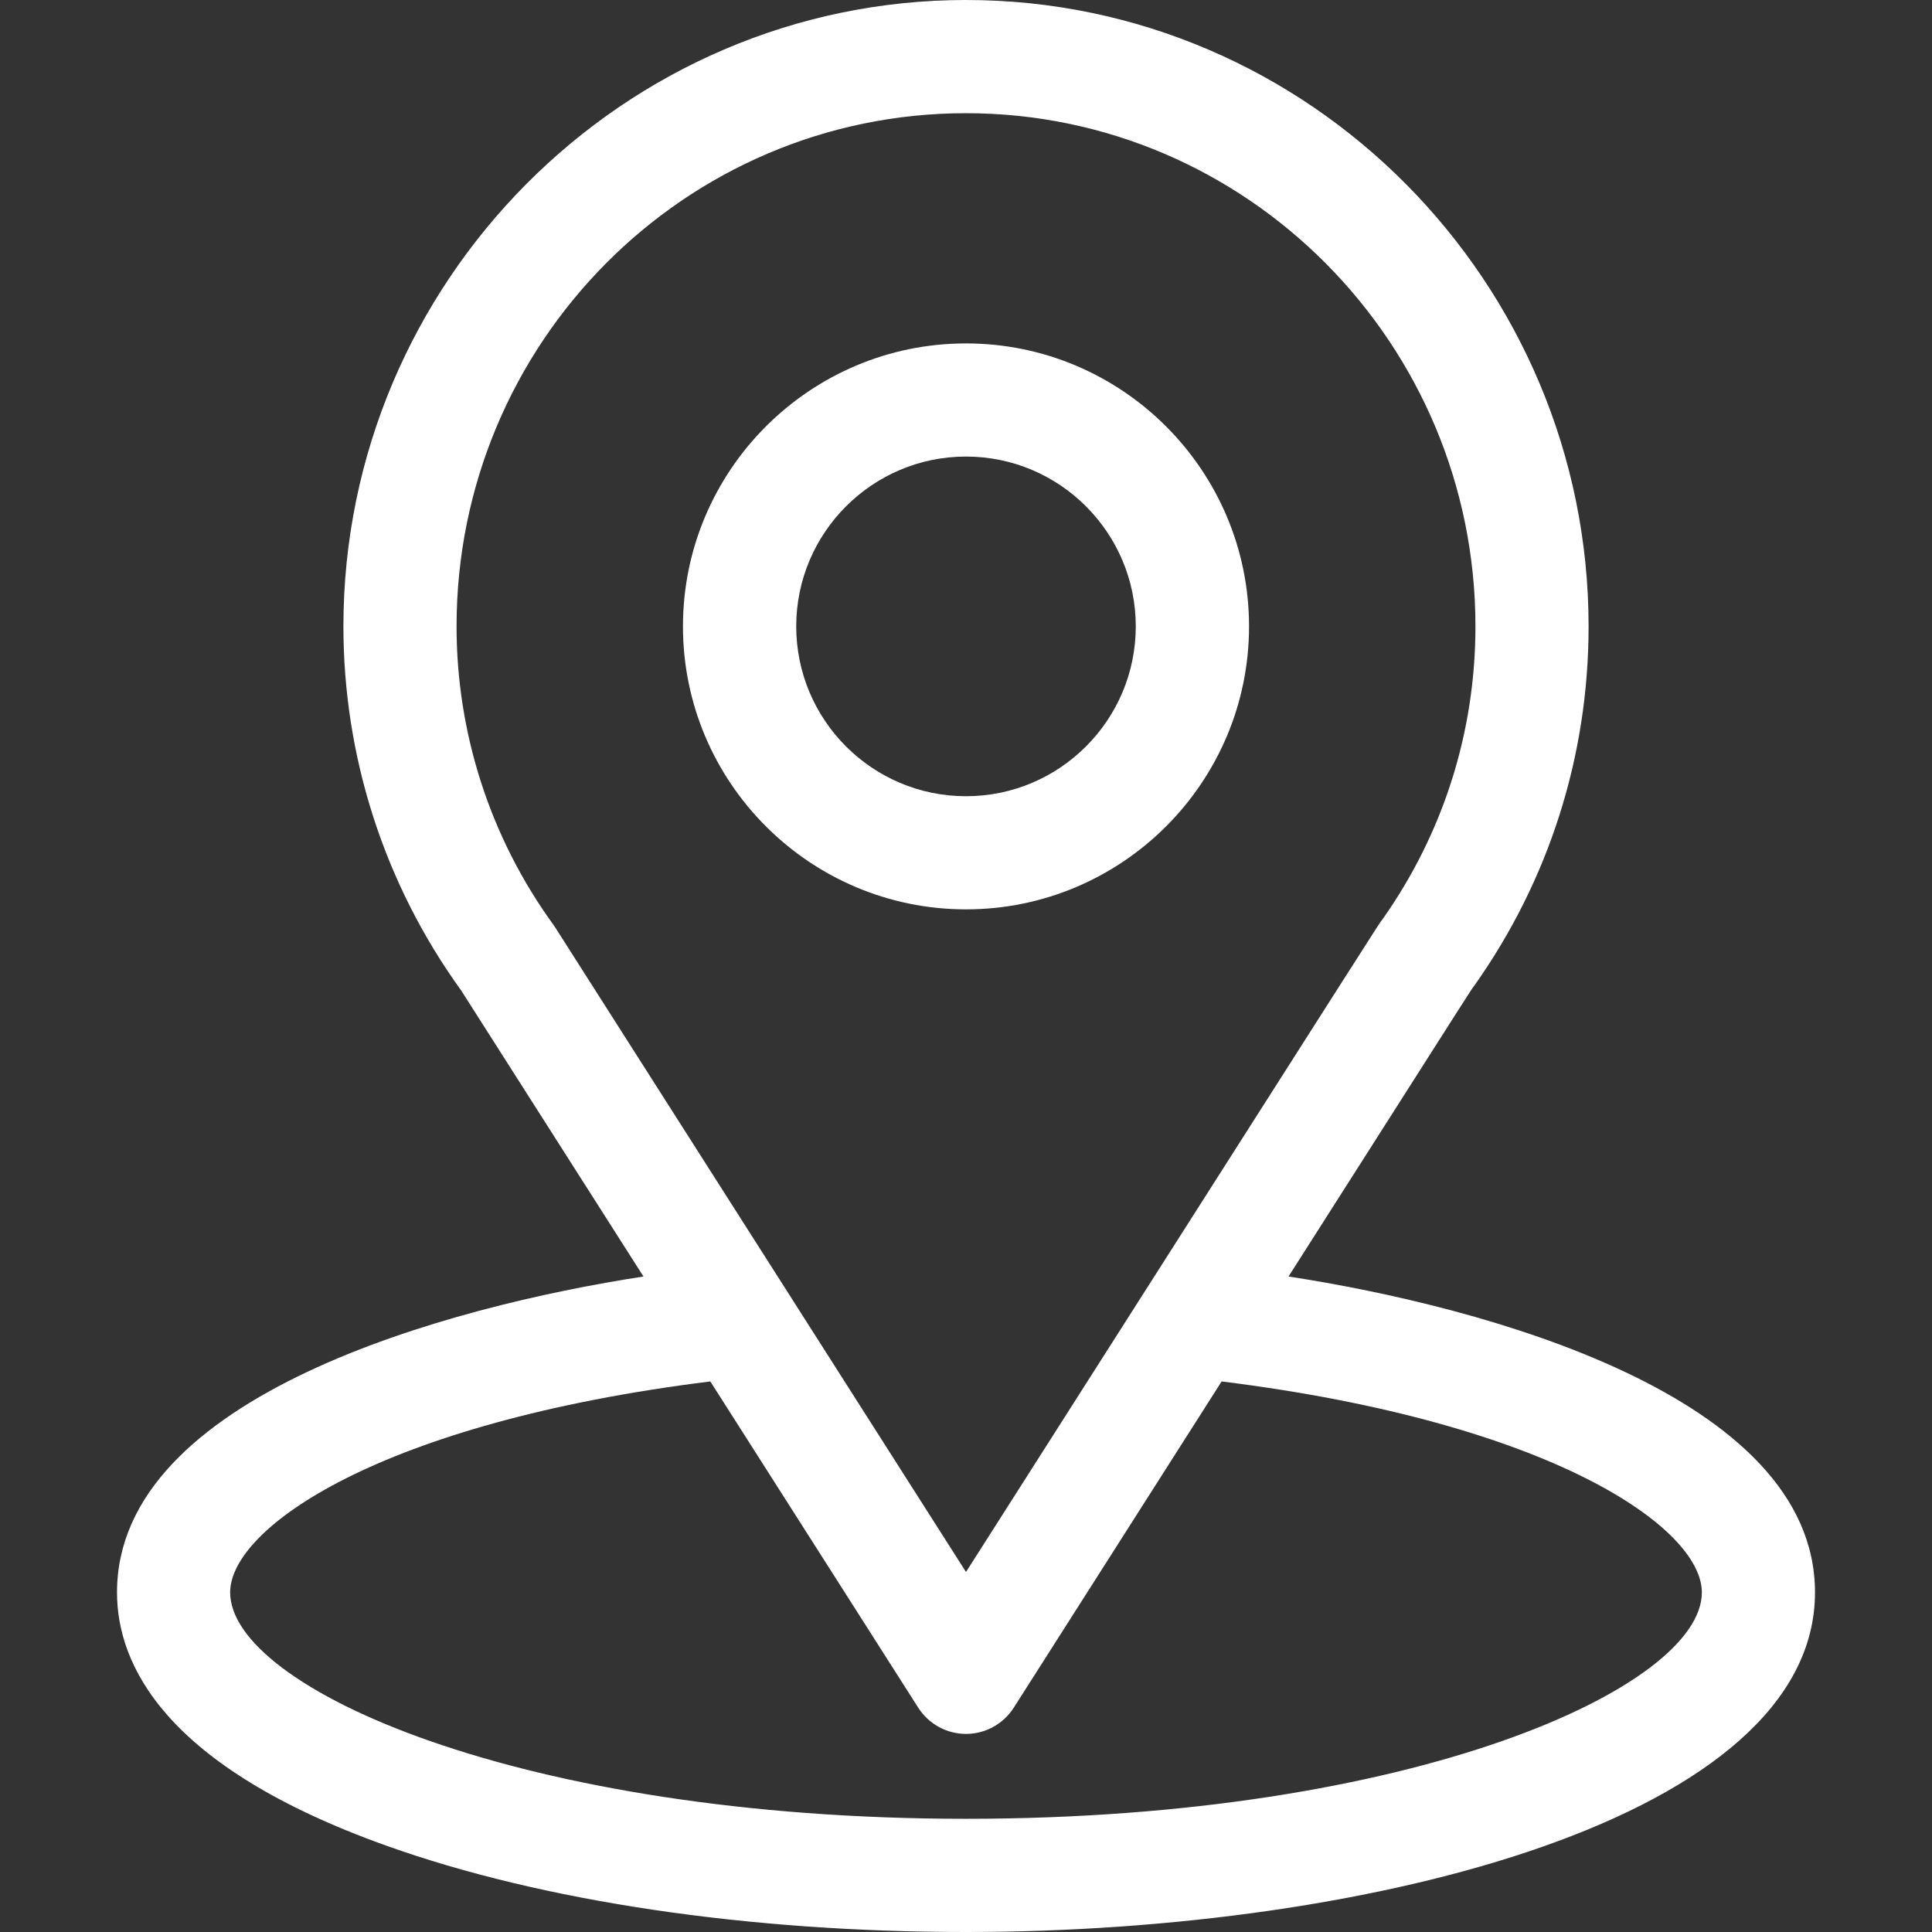 <svg width="32" height="32" viewBox="0 0 32 32" fill="none" xmlns="http://www.w3.org/2000/svg">
<rect x="0" y="0" width="32" height="32" fill="#333333" stroke="none"/>
<path d="M21.342 21.143C24.747 15.8 24.319 16.466 24.418 16.327C25.657 14.578 26.312 12.52 26.312 10.375C26.312 4.686 21.696 0 16 0C10.322 0 5.688 4.677 5.688 10.375C5.688 12.519 6.356 14.631 7.637 16.403L10.658 21.143C7.428 21.639 1.938 23.118 1.938 26.375C1.938 27.562 2.712 29.254 6.404 30.572C8.982 31.493 12.389 32 16 32C22.752 32 30.062 30.096 30.062 26.375C30.062 23.118 24.578 21.64 21.342 21.143ZM9.203 15.372C9.193 15.355 9.182 15.34 9.171 15.324C8.105 13.858 7.562 12.121 7.562 10.375C7.562 5.686 11.338 1.875 16 1.875C20.652 1.875 24.438 5.688 24.438 10.375C24.438 12.124 23.905 13.802 22.897 15.229C22.807 15.349 23.278 14.617 16 26.037L9.203 15.372ZM16 30.125C8.625 30.125 3.812 27.957 3.812 26.375C3.812 25.311 6.285 23.563 11.765 22.881L15.209 28.285C15.382 28.555 15.68 28.719 16 28.719C16.32 28.719 16.618 28.555 16.791 28.285L20.234 22.881C25.714 23.563 28.188 25.311 28.188 26.375C28.188 27.944 23.418 30.125 16 30.125Z" fill="white"/>
<path d="M16 5.688C13.415 5.688 11.312 7.79 11.312 10.375C11.312 12.96 13.415 15.062 16 15.062C18.585 15.062 20.688 12.96 20.688 10.375C20.688 7.79 18.585 5.688 16 5.688ZM16 13.188C14.449 13.188 13.188 11.926 13.188 10.375C13.188 8.824 14.449 7.562 16 7.562C17.551 7.562 18.812 8.824 18.812 10.375C18.812 11.926 17.551 13.188 16 13.188Z" fill="white"/>
</svg>
